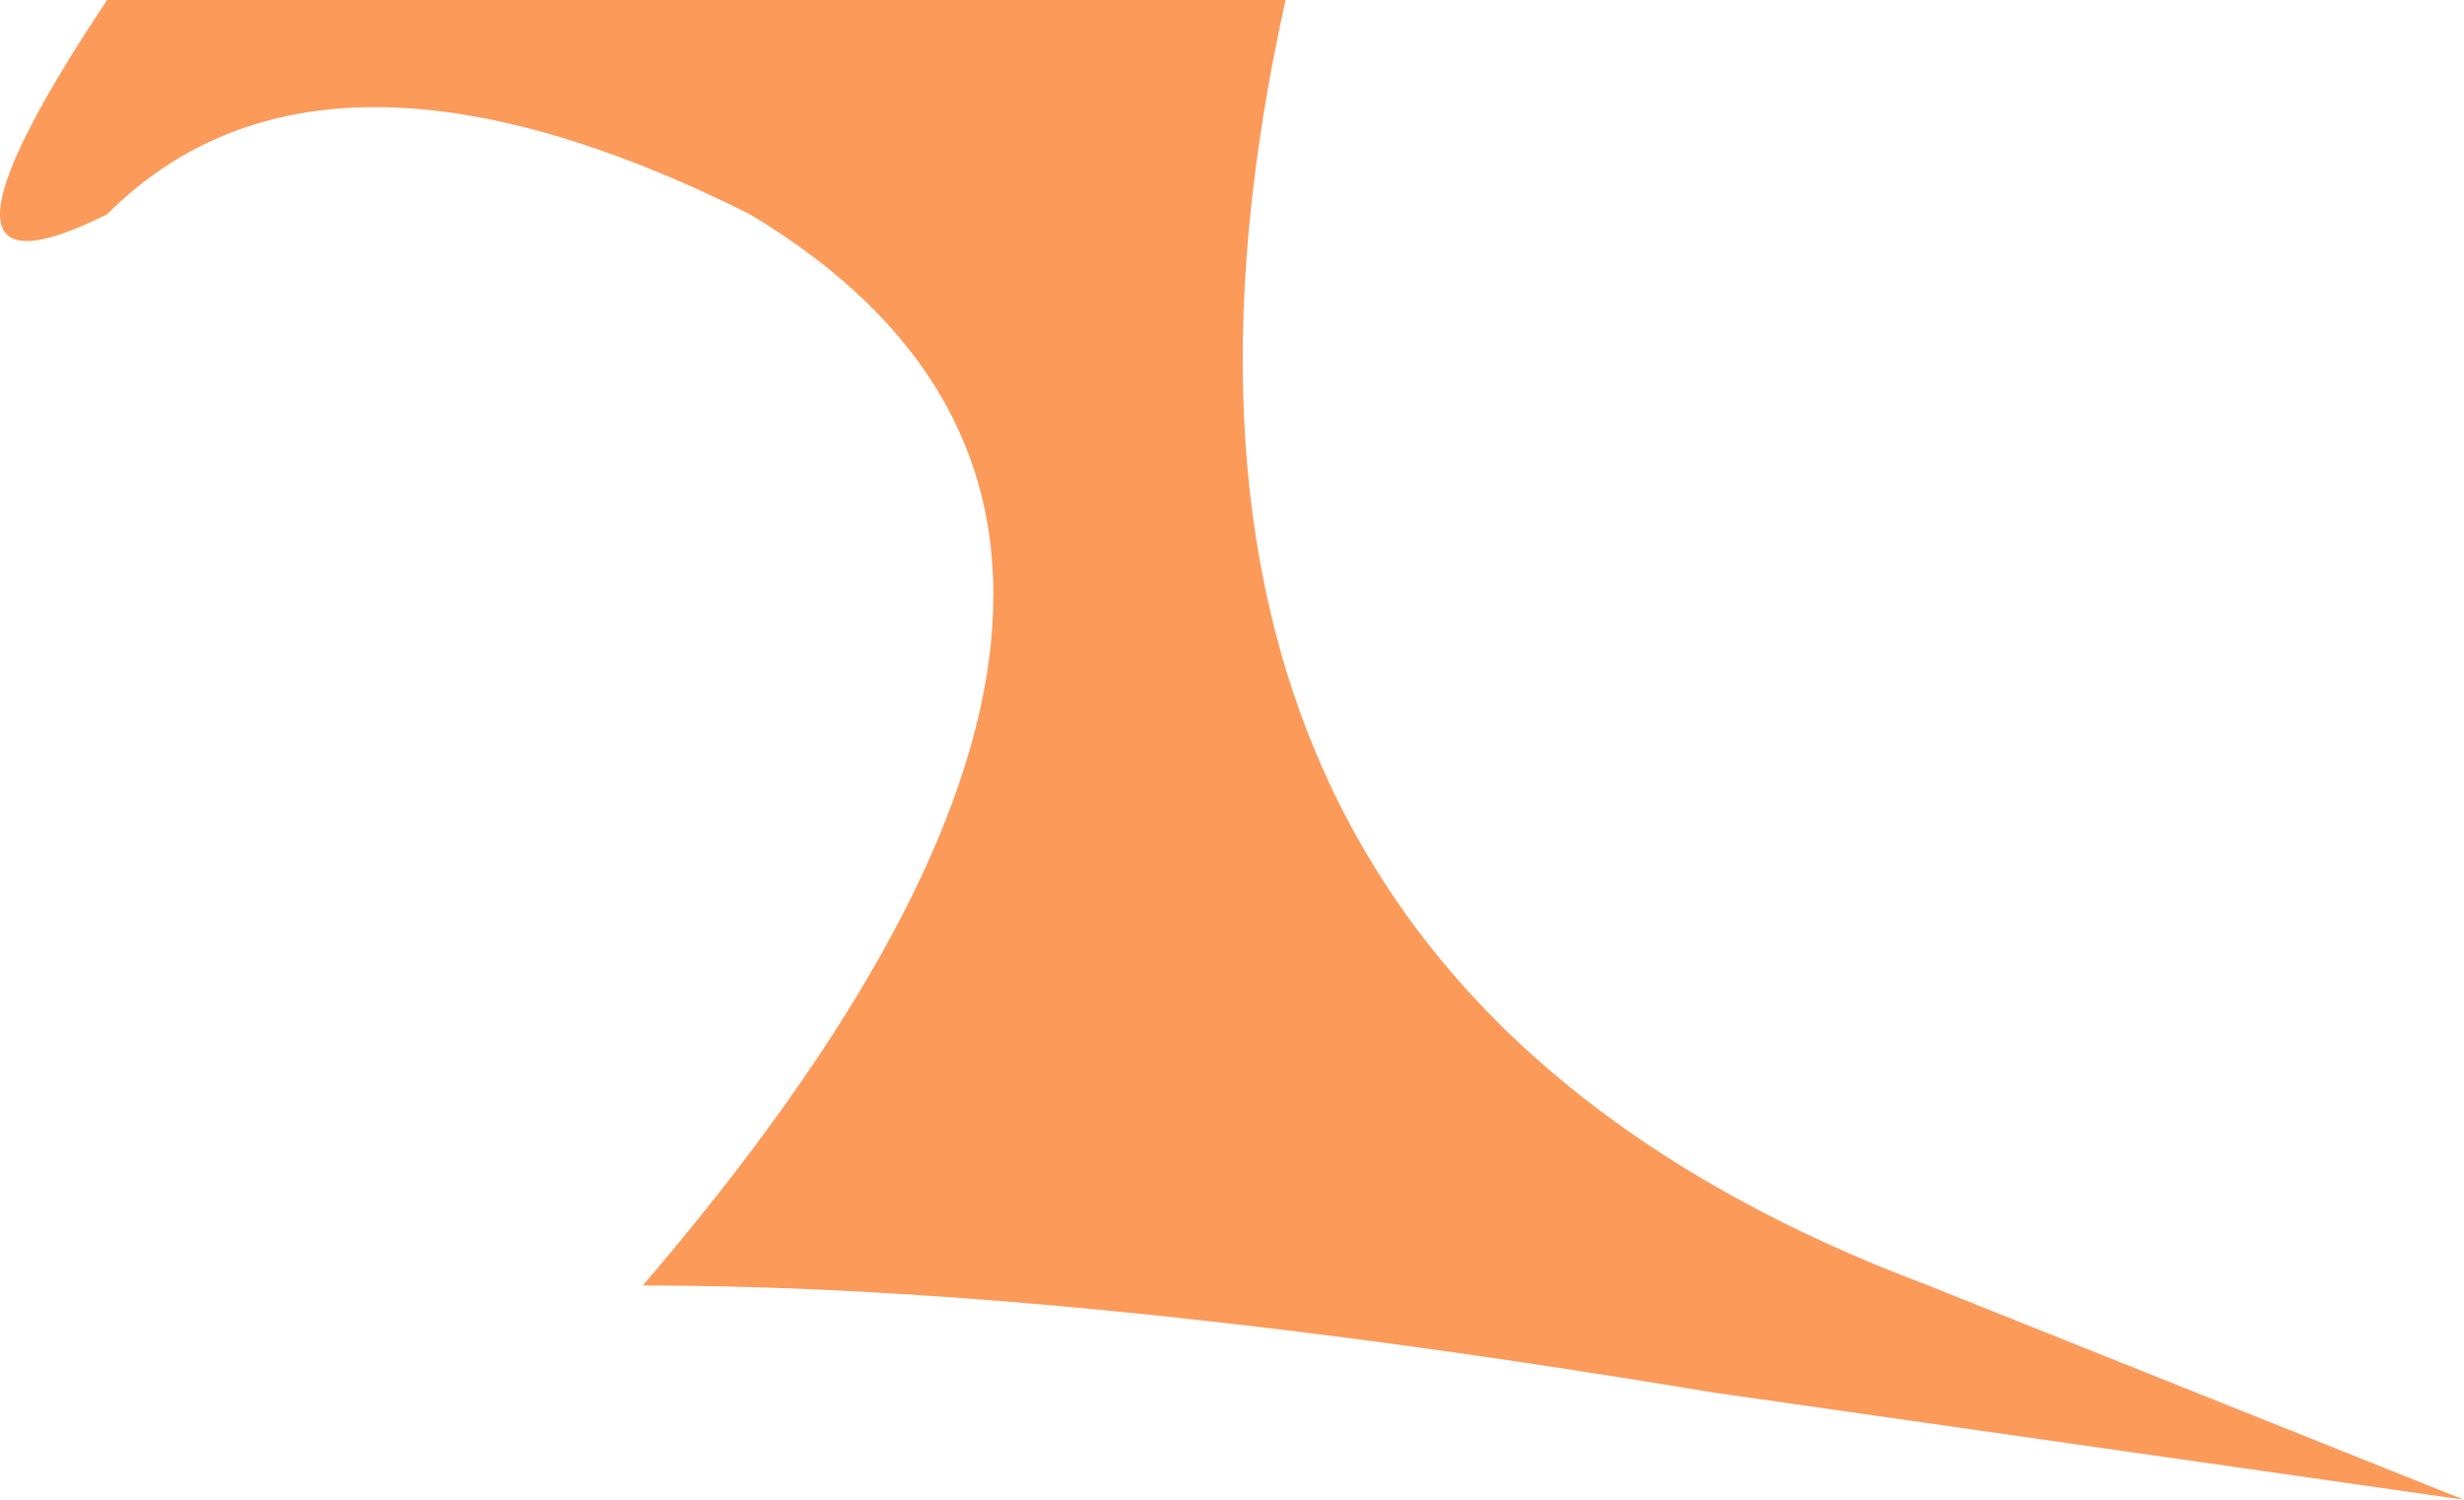 <?xml version="1.0" encoding="UTF-8" standalone="no"?>
<svg xmlns:xlink="http://www.w3.org/1999/xlink" height="0.7px" width="1.15px" xmlns="http://www.w3.org/2000/svg">
  <g transform="matrix(1.0, 0.0, 0.0, 1.0, 0.0, 0.0)">
    <path d="M0.8 0.65 Q0.5 0.6 0.3 0.6 0.6 0.25 0.35 0.1 0.15 0.0 0.05 0.1 -0.05 0.15 0.05 0.0 0.25 0.0 0.6 0.0 0.5 0.45 0.9 0.6 L1.15 0.7 0.8 0.65" fill="#fc9a5a" fill-rule="evenodd" stroke="none"/>
  </g>
</svg>
